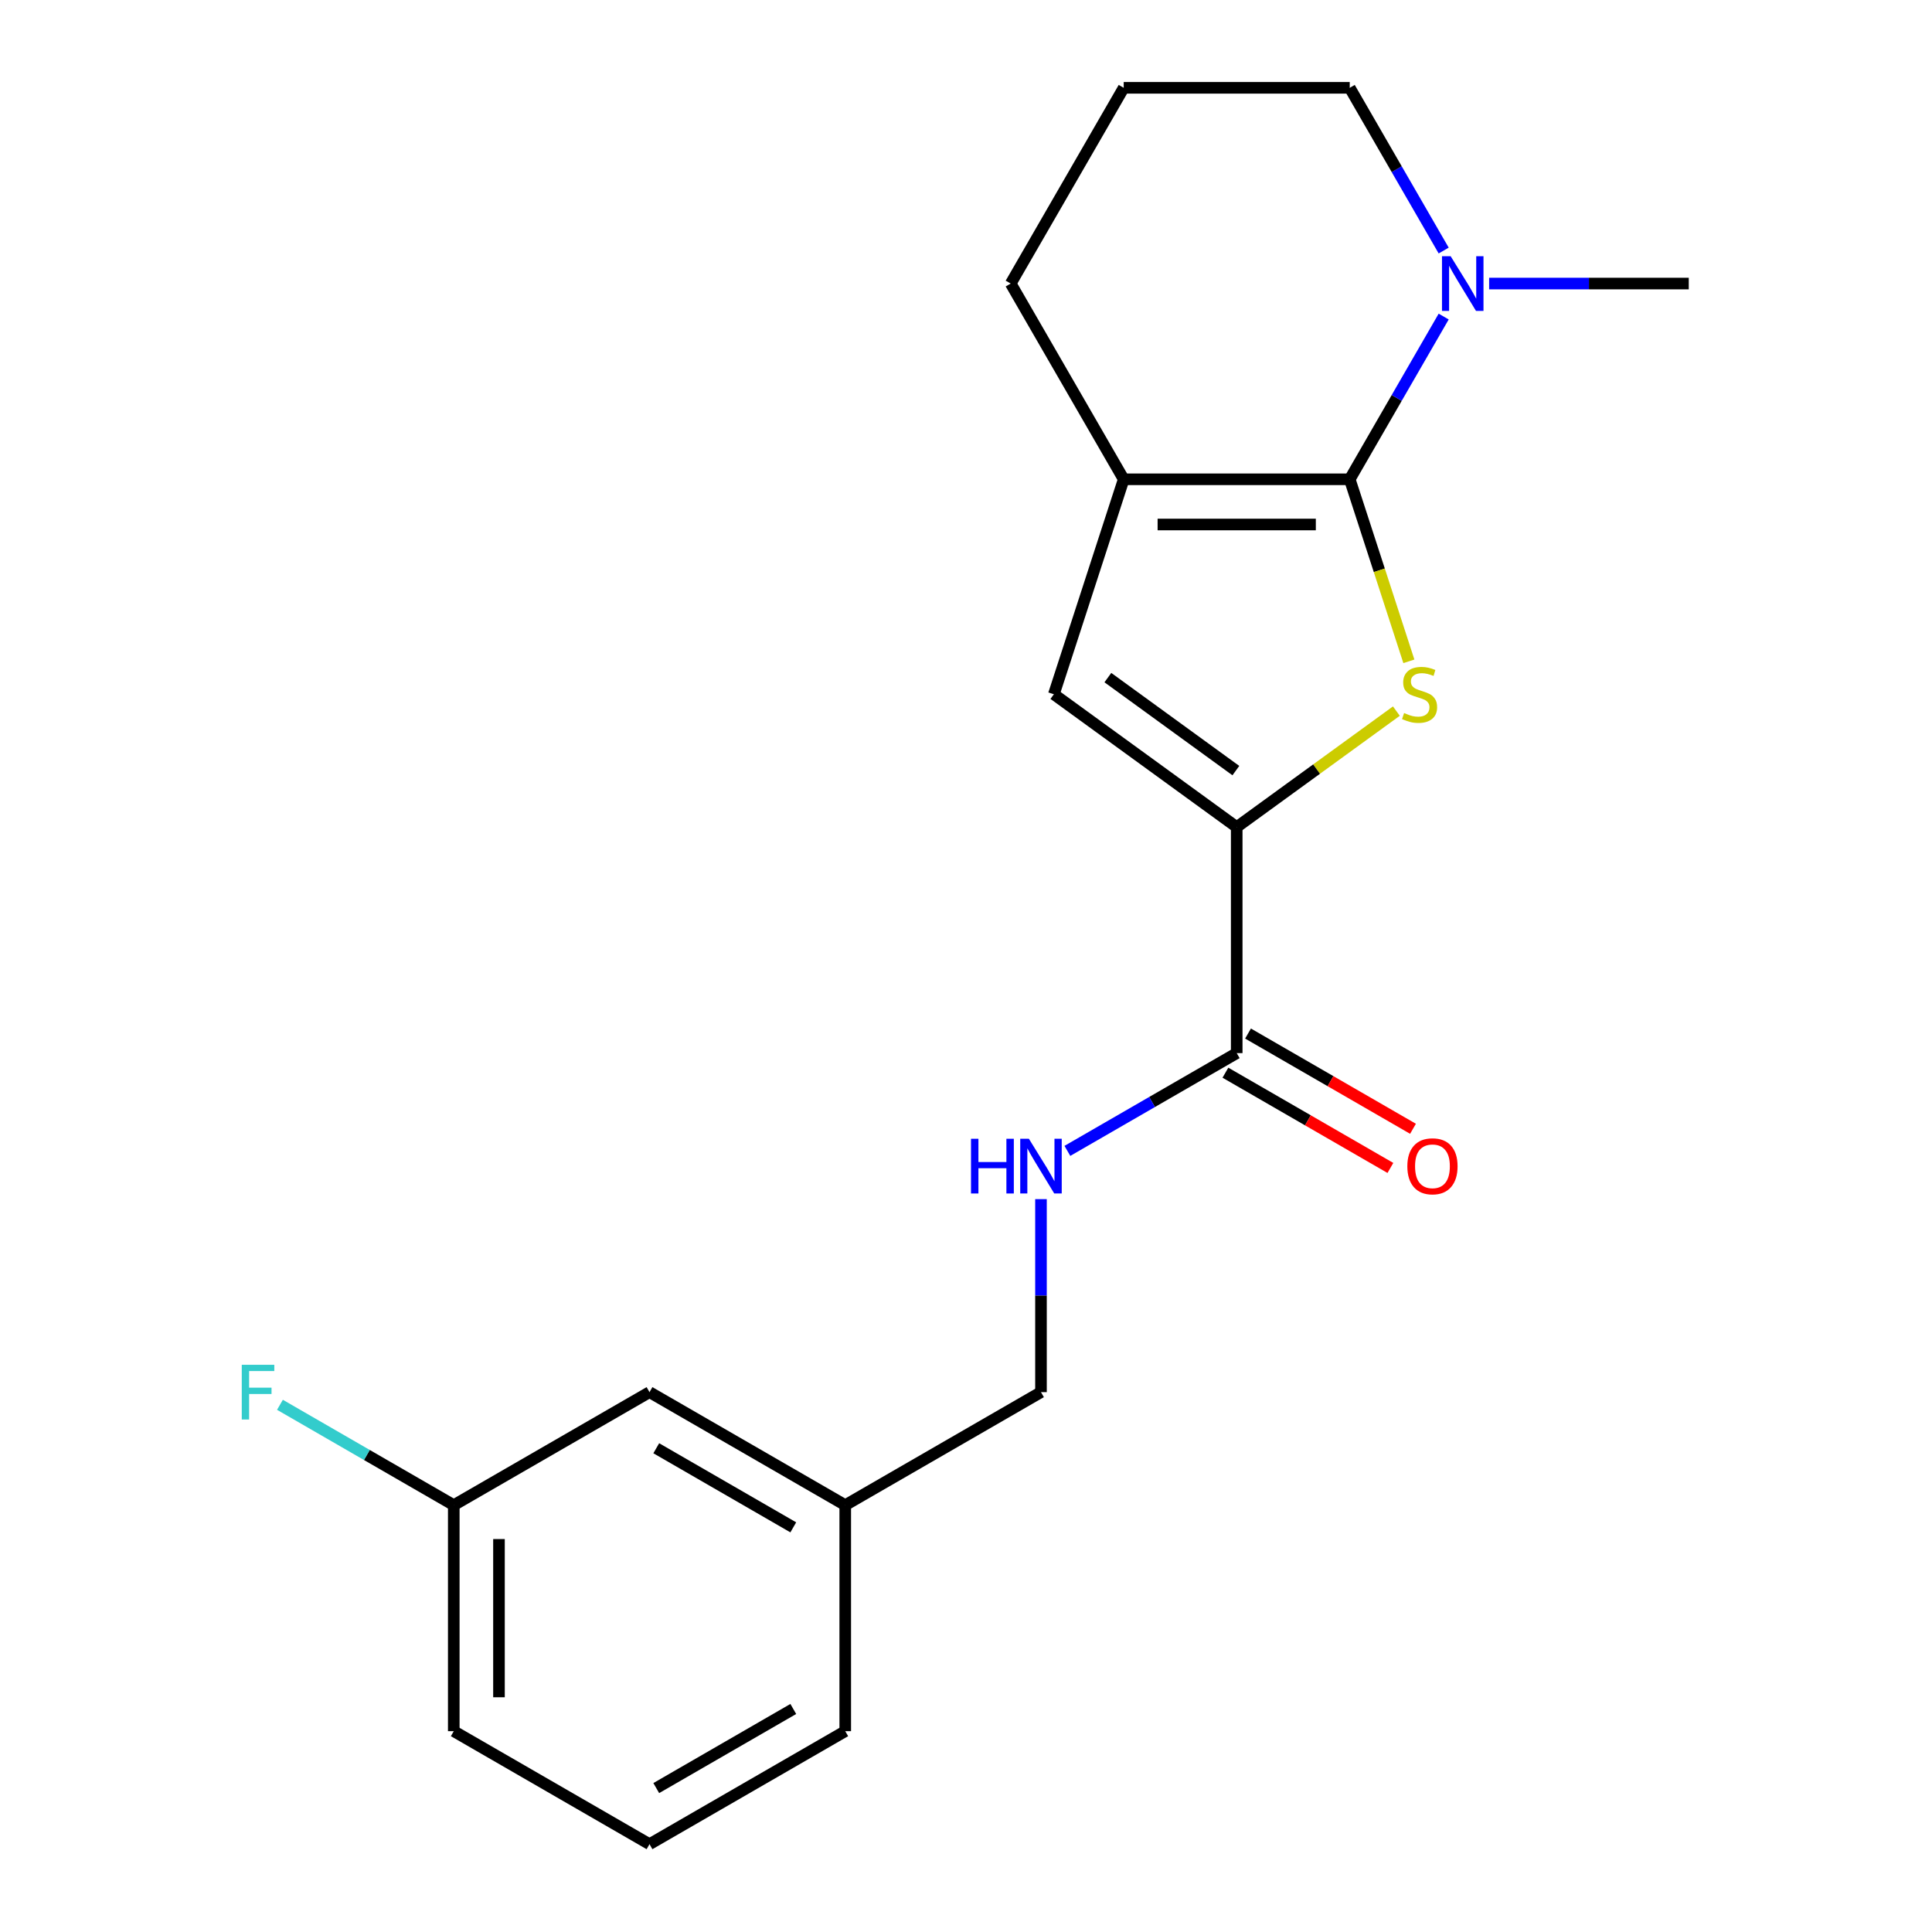 <?xml version='1.0' encoding='iso-8859-1'?>
<svg version='1.1' baseProfile='full'
              xmlns='http://www.w3.org/2000/svg'
                      xmlns:rdkit='http://www.rdkit.org/xml'
                      xmlns:xlink='http://www.w3.org/1999/xlink'
                  xml:space='preserve'
width='1000px' height='1000px' viewBox='0 0 1000 1000'>
<!-- END OF HEADER -->
<rect style='opacity:1.0;fill:#FFFFFF;stroke:none' width='1000' height='1000' x='0' y='0'> </rect>
<path class='bond-0' d='M 698.618,248.081 L 713.924,295.19' style='fill:none;fill-rule:evenodd;stroke:#000000;stroke-width:6px;stroke-linecap:butt;stroke-linejoin:miter;stroke-opacity:1' />
<path class='bond-0' d='M 713.924,295.19 L 729.23,342.298' style='fill:none;fill-rule:evenodd;stroke:#CCCC00;stroke-width:6px;stroke-linecap:butt;stroke-linejoin:miter;stroke-opacity:1' />
<path class='bond-2' d='M 698.618,248.081 L 581.631,248.081' style='fill:none;fill-rule:evenodd;stroke:#000000;stroke-width:6px;stroke-linecap:butt;stroke-linejoin:miter;stroke-opacity:1' />
<path class='bond-2' d='M 681.07,271.479 L 599.179,271.479' style='fill:none;fill-rule:evenodd;stroke:#000000;stroke-width:6px;stroke-linecap:butt;stroke-linejoin:miter;stroke-opacity:1' />
<path class='bond-4' d='M 698.618,248.081 L 722.932,205.967' style='fill:none;fill-rule:evenodd;stroke:#000000;stroke-width:6px;stroke-linecap:butt;stroke-linejoin:miter;stroke-opacity:1' />
<path class='bond-4' d='M 722.932,205.967 L 747.247,163.853' style='fill:none;fill-rule:evenodd;stroke:#0000FF;stroke-width:6px;stroke-linecap:butt;stroke-linejoin:miter;stroke-opacity:1' />
<path class='bond-1' d='M 722.764,368.064 L 681.444,398.085' style='fill:none;fill-rule:evenodd;stroke:#CCCC00;stroke-width:6px;stroke-linecap:butt;stroke-linejoin:miter;stroke-opacity:1' />
<path class='bond-1' d='M 681.444,398.085 L 640.124,428.105' style='fill:none;fill-rule:evenodd;stroke:#000000;stroke-width:6px;stroke-linecap:butt;stroke-linejoin:miter;stroke-opacity:1' />
<path class='bond-5' d='M 640.124,428.105 L 640.124,545.092' style='fill:none;fill-rule:evenodd;stroke:#000000;stroke-width:6px;stroke-linecap:butt;stroke-linejoin:miter;stroke-opacity:1' />
<path class='bond-20' d='M 640.124,428.105 L 545.48,359.342' style='fill:none;fill-rule:evenodd;stroke:#000000;stroke-width:6px;stroke-linecap:butt;stroke-linejoin:miter;stroke-opacity:1' />
<path class='bond-20' d='M 639.68,398.862 L 573.429,350.728' style='fill:none;fill-rule:evenodd;stroke:#000000;stroke-width:6px;stroke-linecap:butt;stroke-linejoin:miter;stroke-opacity:1' />
<path class='bond-3' d='M 581.631,248.081 L 545.48,359.342' style='fill:none;fill-rule:evenodd;stroke:#000000;stroke-width:6px;stroke-linecap:butt;stroke-linejoin:miter;stroke-opacity:1' />
<path class='bond-10' d='M 581.631,248.081 L 523.138,146.768' style='fill:none;fill-rule:evenodd;stroke:#000000;stroke-width:6px;stroke-linecap:butt;stroke-linejoin:miter;stroke-opacity:1' />
<path class='bond-13' d='M 747.247,129.683 L 722.932,87.569' style='fill:none;fill-rule:evenodd;stroke:#0000FF;stroke-width:6px;stroke-linecap:butt;stroke-linejoin:miter;stroke-opacity:1' />
<path class='bond-13' d='M 722.932,87.569 L 698.618,45.455' style='fill:none;fill-rule:evenodd;stroke:#000000;stroke-width:6px;stroke-linecap:butt;stroke-linejoin:miter;stroke-opacity:1' />
<path class='bond-15' d='M 770.776,146.768 L 822.437,146.768' style='fill:none;fill-rule:evenodd;stroke:#0000FF;stroke-width:6px;stroke-linecap:butt;stroke-linejoin:miter;stroke-opacity:1' />
<path class='bond-15' d='M 822.437,146.768 L 874.098,146.768' style='fill:none;fill-rule:evenodd;stroke:#000000;stroke-width:6px;stroke-linecap:butt;stroke-linejoin:miter;stroke-opacity:1' />
<path class='bond-6' d='M 640.124,545.092 L 596.3,570.394' style='fill:none;fill-rule:evenodd;stroke:#000000;stroke-width:6px;stroke-linecap:butt;stroke-linejoin:miter;stroke-opacity:1' />
<path class='bond-6' d='M 596.3,570.394 L 552.475,595.696' style='fill:none;fill-rule:evenodd;stroke:#0000FF;stroke-width:6px;stroke-linecap:butt;stroke-linejoin:miter;stroke-opacity:1' />
<path class='bond-7' d='M 634.275,555.223 L 676.969,579.873' style='fill:none;fill-rule:evenodd;stroke:#000000;stroke-width:6px;stroke-linecap:butt;stroke-linejoin:miter;stroke-opacity:1' />
<path class='bond-7' d='M 676.969,579.873 L 719.664,604.523' style='fill:none;fill-rule:evenodd;stroke:#FF0000;stroke-width:6px;stroke-linecap:butt;stroke-linejoin:miter;stroke-opacity:1' />
<path class='bond-7' d='M 645.974,534.961 L 688.668,559.61' style='fill:none;fill-rule:evenodd;stroke:#000000;stroke-width:6px;stroke-linecap:butt;stroke-linejoin:miter;stroke-opacity:1' />
<path class='bond-7' d='M 688.668,559.61 L 731.362,584.26' style='fill:none;fill-rule:evenodd;stroke:#FF0000;stroke-width:6px;stroke-linecap:butt;stroke-linejoin:miter;stroke-opacity:1' />
<path class='bond-8' d='M 538.811,620.67 L 538.811,670.621' style='fill:none;fill-rule:evenodd;stroke:#0000FF;stroke-width:6px;stroke-linecap:butt;stroke-linejoin:miter;stroke-opacity:1' />
<path class='bond-8' d='M 538.811,670.621 L 538.811,720.572' style='fill:none;fill-rule:evenodd;stroke:#000000;stroke-width:6px;stroke-linecap:butt;stroke-linejoin:miter;stroke-opacity:1' />
<path class='bond-12' d='M 538.811,720.572 L 437.497,779.065' style='fill:none;fill-rule:evenodd;stroke:#000000;stroke-width:6px;stroke-linecap:butt;stroke-linejoin:miter;stroke-opacity:1' />
<path class='bond-9' d='M 336.184,720.572 L 437.497,779.065' style='fill:none;fill-rule:evenodd;stroke:#000000;stroke-width:6px;stroke-linecap:butt;stroke-linejoin:miter;stroke-opacity:1' />
<path class='bond-9' d='M 339.682,749.609 L 410.602,790.554' style='fill:none;fill-rule:evenodd;stroke:#000000;stroke-width:6px;stroke-linecap:butt;stroke-linejoin:miter;stroke-opacity:1' />
<path class='bond-11' d='M 336.184,720.572 L 234.87,779.065' style='fill:none;fill-rule:evenodd;stroke:#000000;stroke-width:6px;stroke-linecap:butt;stroke-linejoin:miter;stroke-opacity:1' />
<path class='bond-21' d='M 523.138,146.768 L 581.631,45.455' style='fill:none;fill-rule:evenodd;stroke:#000000;stroke-width:6px;stroke-linecap:butt;stroke-linejoin:miter;stroke-opacity:1' />
<path class='bond-14' d='M 234.87,779.065 L 189.886,753.094' style='fill:none;fill-rule:evenodd;stroke:#000000;stroke-width:6px;stroke-linecap:butt;stroke-linejoin:miter;stroke-opacity:1' />
<path class='bond-14' d='M 189.886,753.094 L 144.902,727.122' style='fill:none;fill-rule:evenodd;stroke:#33CCCC;stroke-width:6px;stroke-linecap:butt;stroke-linejoin:miter;stroke-opacity:1' />
<path class='bond-22' d='M 234.87,779.065 L 234.87,896.052' style='fill:none;fill-rule:evenodd;stroke:#000000;stroke-width:6px;stroke-linecap:butt;stroke-linejoin:miter;stroke-opacity:1' />
<path class='bond-22' d='M 258.268,796.613 L 258.268,878.504' style='fill:none;fill-rule:evenodd;stroke:#000000;stroke-width:6px;stroke-linecap:butt;stroke-linejoin:miter;stroke-opacity:1' />
<path class='bond-19' d='M 437.497,779.065 L 437.497,896.052' style='fill:none;fill-rule:evenodd;stroke:#000000;stroke-width:6px;stroke-linecap:butt;stroke-linejoin:miter;stroke-opacity:1' />
<path class='bond-16' d='M 698.618,45.455 L 581.631,45.455' style='fill:none;fill-rule:evenodd;stroke:#000000;stroke-width:6px;stroke-linecap:butt;stroke-linejoin:miter;stroke-opacity:1' />
<path class='bond-17' d='M 336.184,954.545 L 437.497,896.052' style='fill:none;fill-rule:evenodd;stroke:#000000;stroke-width:6px;stroke-linecap:butt;stroke-linejoin:miter;stroke-opacity:1' />
<path class='bond-17' d='M 339.682,925.509 L 410.602,884.563' style='fill:none;fill-rule:evenodd;stroke:#000000;stroke-width:6px;stroke-linecap:butt;stroke-linejoin:miter;stroke-opacity:1' />
<path class='bond-18' d='M 336.184,954.545 L 234.87,896.052' style='fill:none;fill-rule:evenodd;stroke:#000000;stroke-width:6px;stroke-linecap:butt;stroke-linejoin:miter;stroke-opacity:1' />
<path  class='atom-1' d='M 726.768 369.062
Q 727.088 369.182, 728.408 369.742
Q 729.728 370.302, 731.168 370.662
Q 732.648 370.982, 734.088 370.982
Q 736.768 370.982, 738.328 369.702
Q 739.888 368.382, 739.888 366.102
Q 739.888 364.542, 739.088 363.582
Q 738.328 362.622, 737.128 362.102
Q 735.928 361.582, 733.928 360.982
Q 731.408 360.222, 729.888 359.502
Q 728.408 358.782, 727.328 357.262
Q 726.288 355.742, 726.288 353.182
Q 726.288 349.622, 728.688 347.422
Q 731.128 345.222, 735.928 345.222
Q 739.208 345.222, 742.928 346.782
L 742.008 349.862
Q 738.608 348.462, 736.048 348.462
Q 733.288 348.462, 731.768 349.622
Q 730.248 350.742, 730.288 352.702
Q 730.288 354.222, 731.048 355.142
Q 731.848 356.062, 732.968 356.582
Q 734.128 357.102, 736.048 357.702
Q 738.608 358.502, 740.128 359.302
Q 741.648 360.102, 742.728 361.742
Q 743.848 363.342, 743.848 366.102
Q 743.848 370.022, 741.208 372.142
Q 738.608 374.222, 734.248 374.222
Q 731.728 374.222, 729.808 373.662
Q 727.928 373.142, 725.688 372.222
L 726.768 369.062
' fill='#CCCC00'/>
<path  class='atom-5' d='M 750.851 132.608
L 760.131 147.608
Q 761.051 149.088, 762.531 151.768
Q 764.011 154.448, 764.091 154.608
L 764.091 132.608
L 767.851 132.608
L 767.851 160.928
L 763.971 160.928
L 754.011 144.528
Q 752.851 142.608, 751.611 140.408
Q 750.411 138.208, 750.051 137.528
L 750.051 160.928
L 746.371 160.928
L 746.371 132.608
L 750.851 132.608
' fill='#0000FF'/>
<path  class='atom-7' d='M 502.591 589.425
L 506.431 589.425
L 506.431 601.465
L 520.911 601.465
L 520.911 589.425
L 524.751 589.425
L 524.751 617.745
L 520.911 617.745
L 520.911 604.665
L 506.431 604.665
L 506.431 617.745
L 502.591 617.745
L 502.591 589.425
' fill='#0000FF'/>
<path  class='atom-7' d='M 532.551 589.425
L 541.831 604.425
Q 542.751 605.905, 544.231 608.585
Q 545.711 611.265, 545.791 611.425
L 545.791 589.425
L 549.551 589.425
L 549.551 617.745
L 545.671 617.745
L 535.711 601.345
Q 534.551 599.425, 533.311 597.225
Q 532.111 595.025, 531.751 594.345
L 531.751 617.745
L 528.071 617.745
L 528.071 589.425
L 532.551 589.425
' fill='#0000FF'/>
<path  class='atom-8' d='M 728.438 603.665
Q 728.438 596.865, 731.798 593.065
Q 735.158 589.265, 741.438 589.265
Q 747.718 589.265, 751.078 593.065
Q 754.438 596.865, 754.438 603.665
Q 754.438 610.545, 751.038 614.465
Q 747.638 618.345, 741.438 618.345
Q 735.198 618.345, 731.798 614.465
Q 728.438 610.585, 728.438 603.665
M 741.438 615.145
Q 745.758 615.145, 748.078 612.265
Q 750.438 609.345, 750.438 603.665
Q 750.438 598.105, 748.078 595.305
Q 745.758 592.465, 741.438 592.465
Q 737.118 592.465, 734.758 595.265
Q 732.438 598.065, 732.438 603.665
Q 732.438 609.385, 734.758 612.265
Q 737.118 615.145, 741.438 615.145
' fill='#FF0000'/>
<path  class='atom-15' d='M 125.137 706.412
L 141.977 706.412
L 141.977 709.652
L 128.937 709.652
L 128.937 718.252
L 140.537 718.252
L 140.537 721.532
L 128.937 721.532
L 128.937 734.732
L 125.137 734.732
L 125.137 706.412
' fill='#33CCCC'/>
</svg>
